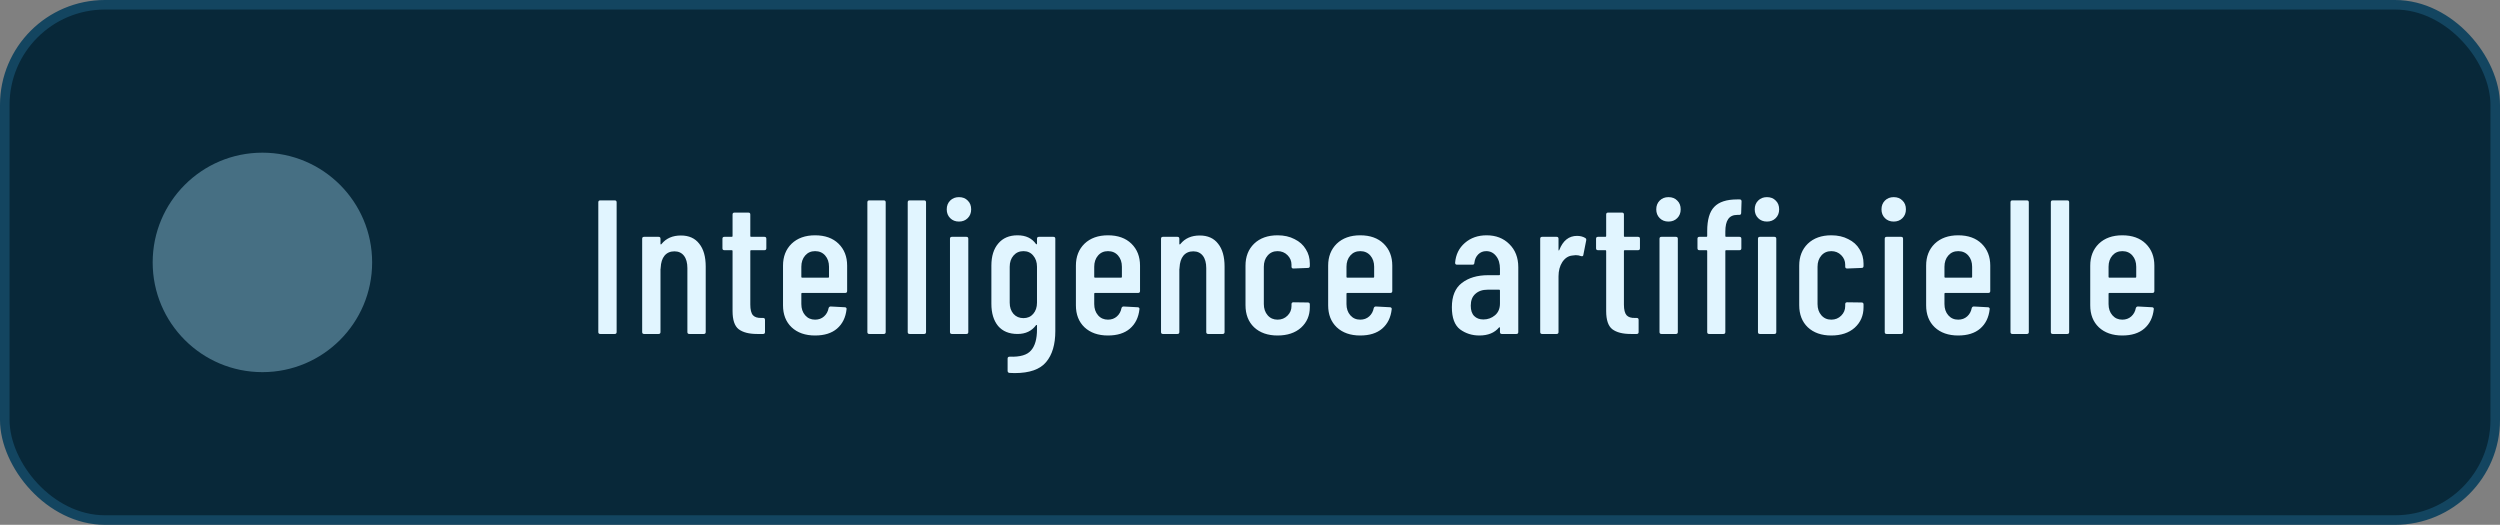 <svg width="262" height="55" viewBox="0 0 262 55" fill="none" xmlns="http://www.w3.org/2000/svg">
<rect x="0" y="0" width="262" height="55" fill="#808080" stroke="none"/>
<rect x="0.5" y="0.5" width="261" height="54" rx="10.5" fill="#082839" stroke="#134560"/>
<circle cx="27.5" cy="27.5" r="11.5" fill="#A4D9F4" fill-opacity="0.4"/>
<path d="M62.903 35C62.77 35 62.703 34.933 62.703 34.8V21.2C62.703 21.067 62.77 21 62.903 21H64.423C64.557 21 64.623 21.067 64.623 21.2V34.8C64.623 34.933 64.557 35 64.423 35H62.903ZM71.359 24.68C72.198 24.68 72.838 24.967 73.278 25.54C73.732 26.1 73.959 26.9 73.959 27.94V34.8C73.959 34.933 73.892 35 73.758 35H72.239C72.105 35 72.038 34.933 72.038 34.8V28.1C72.038 27.54 71.918 27.107 71.678 26.8C71.439 26.493 71.105 26.34 70.678 26.34C70.239 26.34 69.892 26.493 69.638 26.8C69.398 27.093 69.265 27.513 69.239 28.06C69.239 28.14 69.232 28.18 69.219 28.18V34.8C69.219 34.933 69.152 35 69.019 35H67.499C67.365 35 67.299 34.933 67.299 34.8V25.02C67.299 24.887 67.365 24.82 67.499 24.82H69.019C69.152 24.82 69.219 24.887 69.219 25.02V25.56C69.219 25.587 69.232 25.607 69.258 25.62C69.285 25.62 69.312 25.6 69.338 25.56C69.819 24.973 70.492 24.68 71.359 24.68ZM80.312 26.02C80.312 26.153 80.245 26.22 80.112 26.22H78.712C78.659 26.22 78.632 26.247 78.632 26.3V31.92C78.632 32.453 78.725 32.827 78.912 33.04C79.099 33.24 79.392 33.333 79.792 33.32H79.972C80.105 33.32 80.172 33.387 80.172 33.52V34.8C80.172 34.933 80.105 35 79.972 35H79.352C78.499 35 77.852 34.833 77.412 34.5C76.985 34.167 76.772 33.533 76.772 32.6V26.3C76.772 26.247 76.745 26.22 76.692 26.22H75.912C75.779 26.22 75.712 26.153 75.712 26.02V25.02C75.712 24.887 75.779 24.82 75.912 24.82H76.692C76.745 24.82 76.772 24.793 76.772 24.74V22.48C76.772 22.347 76.839 22.28 76.972 22.28H78.432C78.565 22.28 78.632 22.347 78.632 22.48V24.74C78.632 24.793 78.659 24.82 78.712 24.82H80.112C80.245 24.82 80.312 24.887 80.312 25.02V26.02ZM88.78 30.5C88.78 30.633 88.714 30.7 88.58 30.7H84.06C84.007 30.7 83.98 30.727 83.98 30.78V31.86C83.98 32.34 84.114 32.733 84.38 33.04C84.647 33.347 84.994 33.5 85.42 33.5C85.794 33.5 86.107 33.387 86.36 33.16C86.614 32.933 86.774 32.64 86.84 32.28C86.88 32.173 86.954 32.12 87.06 32.12L88.54 32.2C88.607 32.2 88.654 32.22 88.68 32.26C88.72 32.3 88.734 32.347 88.72 32.4C88.627 33.267 88.294 33.947 87.72 34.44C87.16 34.92 86.394 35.16 85.42 35.16C84.394 35.16 83.574 34.873 82.96 34.3C82.36 33.727 82.06 32.96 82.06 32V27.84C82.06 26.893 82.36 26.127 82.96 25.54C83.574 24.953 84.394 24.66 85.42 24.66C86.46 24.66 87.28 24.953 87.88 25.54C88.48 26.127 88.78 26.893 88.78 27.84V30.5ZM85.42 26.32C84.994 26.32 84.647 26.473 84.38 26.78C84.114 27.087 83.98 27.48 83.98 27.96V29.02C83.98 29.073 84.007 29.1 84.06 29.1H86.8C86.854 29.1 86.88 29.073 86.88 29.02V27.96C86.88 27.48 86.747 27.087 86.48 26.78C86.214 26.473 85.86 26.32 85.42 26.32ZM91.101 35C90.967 35 90.901 34.933 90.901 34.8V21.2C90.901 21.067 90.967 21 91.101 21H92.621C92.754 21 92.821 21.067 92.821 21.2V34.8C92.821 34.933 92.754 35 92.621 35H91.101ZM95.329 35C95.196 35 95.129 34.933 95.129 34.8V21.2C95.129 21.067 95.196 21 95.329 21H96.85C96.983 21 97.049 21.067 97.049 21.2V34.8C97.049 34.933 96.983 35 96.85 35H95.329ZM100.498 23.22C100.125 23.22 99.818 23.1 99.578 22.86C99.338 22.62 99.218 22.313 99.218 21.94C99.218 21.567 99.338 21.26 99.578 21.02C99.818 20.78 100.125 20.66 100.498 20.66C100.885 20.66 101.192 20.78 101.418 21.02C101.658 21.247 101.778 21.553 101.778 21.94C101.778 22.313 101.658 22.62 101.418 22.86C101.178 23.1 100.872 23.22 100.498 23.22ZM99.758 35C99.625 35 99.558 34.933 99.558 34.8V25.02C99.558 24.887 99.625 24.82 99.758 24.82H101.278C101.412 24.82 101.478 24.887 101.478 25.02V34.8C101.478 34.933 101.412 35 101.278 35H99.758ZM108.677 25.02C108.677 24.887 108.744 24.82 108.877 24.82H110.397C110.53 24.82 110.597 24.887 110.597 25.02V34.7C110.597 36.1 110.277 37.18 109.637 37.94C108.997 38.713 107.897 39.1 106.337 39.1L105.797 39.08C105.664 39.067 105.597 38.993 105.597 38.86V37.58C105.597 37.447 105.67 37.38 105.817 37.38C106.91 37.42 107.657 37.2 108.057 36.72C108.47 36.253 108.677 35.52 108.677 34.52V34.1C108.677 34.073 108.664 34.06 108.637 34.06C108.624 34.047 108.604 34.053 108.577 34.08C108.124 34.693 107.477 35 106.637 35C105.757 35 105.077 34.72 104.597 34.16C104.13 33.587 103.897 32.813 103.897 31.84V27.84C103.897 26.853 104.137 26.08 104.617 25.52C105.097 24.947 105.77 24.66 106.637 24.66C107.504 24.66 108.15 24.967 108.577 25.58C108.604 25.607 108.624 25.613 108.637 25.6C108.664 25.587 108.677 25.567 108.677 25.54V25.02ZM107.257 33.34C107.684 33.34 108.024 33.193 108.277 32.9C108.544 32.593 108.677 32.2 108.677 31.72V27.96C108.677 27.48 108.544 27.087 108.277 26.78C108.024 26.473 107.684 26.32 107.257 26.32C106.83 26.32 106.484 26.473 106.217 26.78C105.95 27.087 105.817 27.48 105.817 27.96V31.72C105.817 32.2 105.95 32.593 106.217 32.9C106.484 33.193 106.83 33.34 107.257 33.34ZM119.475 30.5C119.475 30.633 119.408 30.7 119.275 30.7H114.755C114.701 30.7 114.675 30.727 114.675 30.78V31.86C114.675 32.34 114.808 32.733 115.075 33.04C115.341 33.347 115.688 33.5 116.115 33.5C116.488 33.5 116.801 33.387 117.055 33.16C117.308 32.933 117.468 32.64 117.535 32.28C117.575 32.173 117.648 32.12 117.755 32.12L119.235 32.2C119.301 32.2 119.348 32.22 119.375 32.26C119.415 32.3 119.428 32.347 119.415 32.4C119.321 33.267 118.988 33.947 118.415 34.44C117.855 34.92 117.088 35.16 116.115 35.16C115.088 35.16 114.268 34.873 113.655 34.3C113.055 33.727 112.755 32.96 112.755 32V27.84C112.755 26.893 113.055 26.127 113.655 25.54C114.268 24.953 115.088 24.66 116.115 24.66C117.155 24.66 117.975 24.953 118.575 25.54C119.175 26.127 119.475 26.893 119.475 27.84V30.5ZM116.115 26.32C115.688 26.32 115.341 26.473 115.075 26.78C114.808 27.087 114.675 27.48 114.675 27.96V29.02C114.675 29.073 114.701 29.1 114.755 29.1H117.495C117.548 29.1 117.575 29.073 117.575 29.02V27.96C117.575 27.48 117.441 27.087 117.175 26.78C116.908 26.473 116.555 26.32 116.115 26.32ZM125.735 24.68C126.575 24.68 127.215 24.967 127.655 25.54C128.109 26.1 128.335 26.9 128.335 27.94V34.8C128.335 34.933 128.269 35 128.135 35H126.615C126.482 35 126.415 34.933 126.415 34.8V28.1C126.415 27.54 126.295 27.107 126.055 26.8C125.815 26.493 125.482 26.34 125.055 26.34C124.615 26.34 124.269 26.493 124.015 26.8C123.775 27.093 123.642 27.513 123.615 28.06C123.615 28.14 123.609 28.18 123.595 28.18V34.8C123.595 34.933 123.529 35 123.395 35H121.875C121.742 35 121.675 34.933 121.675 34.8V25.02C121.675 24.887 121.742 24.82 121.875 24.82H123.395C123.529 24.82 123.595 24.887 123.595 25.02V25.56C123.595 25.587 123.609 25.607 123.635 25.62C123.662 25.62 123.689 25.6 123.715 25.56C124.195 24.973 124.869 24.68 125.735 24.68ZM133.889 35.16C132.862 35.16 132.042 34.873 131.429 34.3C130.829 33.727 130.529 32.953 130.529 31.98V27.84C130.529 26.893 130.829 26.127 131.429 25.54C132.042 24.953 132.862 24.66 133.889 24.66C134.569 24.66 135.162 24.793 135.669 25.06C136.189 25.313 136.582 25.667 136.849 26.12C137.129 26.56 137.269 27.06 137.269 27.62V27.88C137.269 28.013 137.202 28.08 137.069 28.08L135.549 28.14C135.415 28.14 135.349 28.073 135.349 27.94V27.74C135.349 27.353 135.209 27.02 134.929 26.74C134.649 26.46 134.302 26.32 133.889 26.32C133.462 26.32 133.115 26.473 132.849 26.78C132.582 27.087 132.449 27.48 132.449 27.96V31.86C132.449 32.34 132.582 32.733 132.849 33.04C133.115 33.347 133.462 33.5 133.889 33.5C134.302 33.5 134.649 33.36 134.929 33.08C135.209 32.8 135.349 32.467 135.349 32.08V31.88C135.349 31.747 135.415 31.68 135.549 31.68L137.069 31.7C137.202 31.7 137.269 31.767 137.269 31.9V32.2C137.269 33.067 136.962 33.78 136.349 34.34C135.735 34.887 134.915 35.16 133.889 35.16ZM145.911 30.5C145.911 30.633 145.844 30.7 145.711 30.7H141.191C141.138 30.7 141.111 30.727 141.111 30.78V31.86C141.111 32.34 141.244 32.733 141.511 33.04C141.778 33.347 142.124 33.5 142.551 33.5C142.924 33.5 143.238 33.387 143.491 33.16C143.744 32.933 143.904 32.64 143.971 32.28C144.011 32.173 144.084 32.12 144.191 32.12L145.671 32.2C145.738 32.2 145.784 32.22 145.811 32.26C145.851 32.3 145.864 32.347 145.851 32.4C145.758 33.267 145.424 33.947 144.851 34.44C144.291 34.92 143.524 35.16 142.551 35.16C141.524 35.16 140.704 34.873 140.091 34.3C139.491 33.727 139.191 32.96 139.191 32V27.84C139.191 26.893 139.491 26.127 140.091 25.54C140.704 24.953 141.524 24.66 142.551 24.66C143.591 24.66 144.411 24.953 145.011 25.54C145.611 26.127 145.911 26.893 145.911 27.84V30.5ZM142.551 26.32C142.124 26.32 141.778 26.473 141.511 26.78C141.244 27.087 141.111 27.48 141.111 27.96V29.02C141.111 29.073 141.138 29.1 141.191 29.1H143.931C143.984 29.1 144.011 29.073 144.011 29.02V27.96C144.011 27.48 143.878 27.087 143.611 26.78C143.344 26.473 142.991 26.32 142.551 26.32ZM155.796 24.66C156.769 24.66 157.563 24.967 158.176 25.58C158.803 26.193 159.116 27 159.116 28V34.8C159.116 34.933 159.049 35 158.916 35H157.396C157.263 35 157.196 34.933 157.196 34.8V34.36C157.196 34.333 157.183 34.313 157.156 34.3C157.143 34.287 157.123 34.293 157.096 34.32C156.629 34.88 155.943 35.16 155.036 35.16C154.276 35.16 153.603 34.947 153.016 34.52C152.443 34.08 152.156 33.307 152.156 32.2C152.156 31.04 152.503 30.193 153.196 29.66C153.903 29.113 154.823 28.84 155.956 28.84H157.116C157.169 28.84 157.196 28.813 157.196 28.76V28.18C157.196 27.62 157.063 27.173 156.796 26.84C156.529 26.493 156.183 26.32 155.756 26.32C155.423 26.32 155.143 26.433 154.916 26.66C154.689 26.887 154.556 27.18 154.516 27.54C154.516 27.673 154.449 27.74 154.316 27.74H152.696C152.563 27.74 152.496 27.673 152.496 27.54C152.563 26.687 152.903 25.993 153.516 25.46C154.129 24.927 154.889 24.66 155.796 24.66ZM155.456 33.48C155.923 33.48 156.329 33.333 156.676 33.04C157.023 32.747 157.196 32.333 157.196 31.8V30.44C157.196 30.387 157.169 30.36 157.116 30.36H155.896C155.363 30.36 154.936 30.507 154.616 30.8C154.296 31.08 154.136 31.493 154.136 32.04C154.136 32.52 154.256 32.88 154.496 33.12C154.736 33.36 155.056 33.48 155.456 33.48ZM165.273 24.72C165.606 24.72 165.893 24.793 166.133 24.94C166.226 24.993 166.259 25.08 166.233 25.2L165.933 26.72C165.919 26.84 165.839 26.88 165.693 26.84C165.519 26.773 165.333 26.74 165.133 26.74C165.053 26.74 164.933 26.753 164.773 26.78C164.359 26.82 164.013 27.047 163.733 27.46C163.466 27.873 163.333 28.373 163.333 28.96V34.8C163.333 34.933 163.266 35 163.133 35H161.613C161.479 35 161.413 34.933 161.413 34.8V25.02C161.413 24.887 161.479 24.82 161.613 24.82H163.133C163.266 24.82 163.333 24.887 163.333 25.02V26.18C163.333 26.22 163.339 26.247 163.353 26.26C163.379 26.26 163.399 26.24 163.413 26.2C163.799 25.213 164.419 24.72 165.273 24.72ZM171.867 26.02C171.867 26.153 171.801 26.22 171.667 26.22H170.267C170.214 26.22 170.187 26.247 170.187 26.3V31.92C170.187 32.453 170.281 32.827 170.467 33.04C170.654 33.24 170.947 33.333 171.347 33.32H171.527C171.661 33.32 171.727 33.387 171.727 33.52V34.8C171.727 34.933 171.661 35 171.527 35H170.907C170.054 35 169.407 34.833 168.967 34.5C168.541 34.167 168.327 33.533 168.327 32.6V26.3C168.327 26.247 168.301 26.22 168.247 26.22H167.467C167.334 26.22 167.267 26.153 167.267 26.02V25.02C167.267 24.887 167.334 24.82 167.467 24.82H168.247C168.301 24.82 168.327 24.793 168.327 24.74V22.48C168.327 22.347 168.394 22.28 168.527 22.28H169.987C170.121 22.28 170.187 22.347 170.187 22.48V24.74C170.187 24.793 170.214 24.82 170.267 24.82H171.667C171.801 24.82 171.867 24.887 171.867 25.02V26.02ZM174.856 23.22C174.483 23.22 174.176 23.1 173.936 22.86C173.696 22.62 173.576 22.313 173.576 21.94C173.576 21.567 173.696 21.26 173.936 21.02C174.176 20.78 174.483 20.66 174.856 20.66C175.243 20.66 175.549 20.78 175.776 21.02C176.016 21.247 176.136 21.553 176.136 21.94C176.136 22.313 176.016 22.62 175.776 22.86C175.536 23.1 175.229 23.22 174.856 23.22ZM174.116 35C173.983 35 173.916 34.933 173.916 34.8V25.02C173.916 24.887 173.983 24.82 174.116 24.82H175.636C175.769 24.82 175.836 24.887 175.836 25.02V34.8C175.836 34.933 175.769 35 175.636 35H174.116ZM180.815 24.74C180.815 24.793 180.841 24.82 180.895 24.82H182.295C182.428 24.82 182.495 24.887 182.495 25.02V26.02C182.495 26.153 182.428 26.22 182.295 26.22H180.895C180.841 26.22 180.815 26.247 180.815 26.3V34.8C180.815 34.933 180.748 35 180.615 35H179.115C178.981 35 178.915 34.933 178.915 34.8V26.3C178.915 26.247 178.888 26.22 178.835 26.22H178.095C177.961 26.22 177.895 26.153 177.895 26.02V25.02C177.895 24.887 177.961 24.82 178.095 24.82H178.835C178.888 24.82 178.915 24.793 178.915 24.74V24.22C178.915 23.033 179.161 22.187 179.655 21.68C180.148 21.16 180.948 20.9 182.055 20.9H182.315C182.448 20.9 182.515 20.967 182.515 21.1L182.475 22.32C182.475 22.453 182.408 22.52 182.275 22.52H182.075C181.635 22.52 181.315 22.667 181.115 22.96C180.915 23.24 180.815 23.68 180.815 24.28V24.74ZM185.175 23.22C184.801 23.22 184.495 23.1 184.255 22.86C184.015 22.62 183.895 22.313 183.895 21.94C183.895 21.567 184.015 21.26 184.255 21.02C184.495 20.78 184.801 20.66 185.175 20.66C185.561 20.66 185.868 20.78 186.095 21.02C186.335 21.247 186.455 21.553 186.455 21.94C186.455 22.313 186.335 22.62 186.095 22.86C185.855 23.1 185.548 23.22 185.175 23.22ZM184.435 35C184.301 35 184.235 34.933 184.235 34.8V25.02C184.235 24.887 184.301 24.82 184.435 24.82H185.955C186.088 24.82 186.155 24.887 186.155 25.02V34.8C186.155 34.933 186.088 35 185.955 35H184.435ZM191.918 35.16C190.891 35.16 190.071 34.873 189.458 34.3C188.858 33.727 188.558 32.953 188.558 31.98V27.84C188.558 26.893 188.858 26.127 189.458 25.54C190.071 24.953 190.891 24.66 191.918 24.66C192.598 24.66 193.191 24.793 193.698 25.06C194.218 25.313 194.611 25.667 194.878 26.12C195.158 26.56 195.298 27.06 195.298 27.62V27.88C195.298 28.013 195.231 28.08 195.098 28.08L193.578 28.14C193.444 28.14 193.378 28.073 193.378 27.94V27.74C193.378 27.353 193.238 27.02 192.958 26.74C192.678 26.46 192.331 26.32 191.918 26.32C191.491 26.32 191.144 26.473 190.878 26.78C190.611 27.087 190.478 27.48 190.478 27.96V31.86C190.478 32.34 190.611 32.733 190.878 33.04C191.144 33.347 191.491 33.5 191.918 33.5C192.331 33.5 192.678 33.36 192.958 33.08C193.238 32.8 193.378 32.467 193.378 32.08V31.88C193.378 31.747 193.444 31.68 193.578 31.68L195.098 31.7C195.231 31.7 195.298 31.767 195.298 31.9V32.2C195.298 33.067 194.991 33.78 194.378 34.34C193.764 34.887 192.944 35.16 191.918 35.16ZM198.46 23.22C198.087 23.22 197.78 23.1 197.54 22.86C197.3 22.62 197.18 22.313 197.18 21.94C197.18 21.567 197.3 21.26 197.54 21.02C197.78 20.78 198.087 20.66 198.46 20.66C198.847 20.66 199.153 20.78 199.38 21.02C199.62 21.247 199.74 21.553 199.74 21.94C199.74 22.313 199.62 22.62 199.38 22.86C199.14 23.1 198.833 23.22 198.46 23.22ZM197.72 35C197.587 35 197.52 34.933 197.52 34.8V25.02C197.52 24.887 197.587 24.82 197.72 24.82H199.24C199.373 24.82 199.44 24.887 199.44 25.02V34.8C199.44 34.933 199.373 35 199.24 35H197.72ZM208.579 30.5C208.579 30.633 208.512 30.7 208.379 30.7H203.859C203.806 30.7 203.779 30.727 203.779 30.78V31.86C203.779 32.34 203.912 32.733 204.179 33.04C204.446 33.347 204.792 33.5 205.219 33.5C205.592 33.5 205.906 33.387 206.159 33.16C206.412 32.933 206.572 32.64 206.639 32.28C206.679 32.173 206.752 32.12 206.859 32.12L208.339 32.2C208.406 32.2 208.452 32.22 208.479 32.26C208.519 32.3 208.532 32.347 208.519 32.4C208.426 33.267 208.092 33.947 207.519 34.44C206.959 34.92 206.192 35.16 205.219 35.16C204.192 35.16 203.372 34.873 202.759 34.3C202.159 33.727 201.859 32.96 201.859 32V27.84C201.859 26.893 202.159 26.127 202.759 25.54C203.372 24.953 204.192 24.66 205.219 24.66C206.259 24.66 207.079 24.953 207.679 25.54C208.279 26.127 208.579 26.893 208.579 27.84V30.5ZM205.219 26.32C204.792 26.32 204.446 26.473 204.179 26.78C203.912 27.087 203.779 27.48 203.779 27.96V29.02C203.779 29.073 203.806 29.1 203.859 29.1H206.599C206.652 29.1 206.679 29.073 206.679 29.02V27.96C206.679 27.48 206.546 27.087 206.279 26.78C206.012 26.473 205.659 26.32 205.219 26.32ZM210.899 35C210.766 35 210.699 34.933 210.699 34.8V21.2C210.699 21.067 210.766 21 210.899 21H212.419C212.553 21 212.619 21.067 212.619 21.2V34.8C212.619 34.933 212.553 35 212.419 35H210.899ZM215.128 35C214.995 35 214.928 34.933 214.928 34.8V21.2C214.928 21.067 214.995 21 215.128 21H216.648C216.781 21 216.848 21.067 216.848 21.2V34.8C216.848 34.933 216.781 35 216.648 35H215.128ZM225.777 30.5C225.777 30.633 225.71 30.7 225.577 30.7H221.057C221.004 30.7 220.977 30.727 220.977 30.78V31.86C220.977 32.34 221.11 32.733 221.377 33.04C221.644 33.347 221.99 33.5 222.417 33.5C222.79 33.5 223.104 33.387 223.357 33.16C223.61 32.933 223.77 32.64 223.837 32.28C223.877 32.173 223.95 32.12 224.057 32.12L225.537 32.2C225.604 32.2 225.65 32.22 225.677 32.26C225.717 32.3 225.73 32.347 225.717 32.4C225.624 33.267 225.29 33.947 224.717 34.44C224.157 34.92 223.39 35.16 222.417 35.16C221.39 35.16 220.57 34.873 219.957 34.3C219.357 33.727 219.057 32.96 219.057 32V27.84C219.057 26.893 219.357 26.127 219.957 25.54C220.57 24.953 221.39 24.66 222.417 24.66C223.457 24.66 224.277 24.953 224.877 25.54C225.477 26.127 225.777 26.893 225.777 27.84V30.5ZM222.417 26.32C221.99 26.32 221.644 26.473 221.377 26.78C221.11 27.087 220.977 27.48 220.977 27.96V29.02C220.977 29.073 221.004 29.1 221.057 29.1H223.797C223.85 29.1 223.877 29.073 223.877 29.02V27.96C223.877 27.48 223.744 27.087 223.477 26.78C223.21 26.473 222.857 26.32 222.417 26.32Z" fill="#E1F5FF"/>
</svg>
